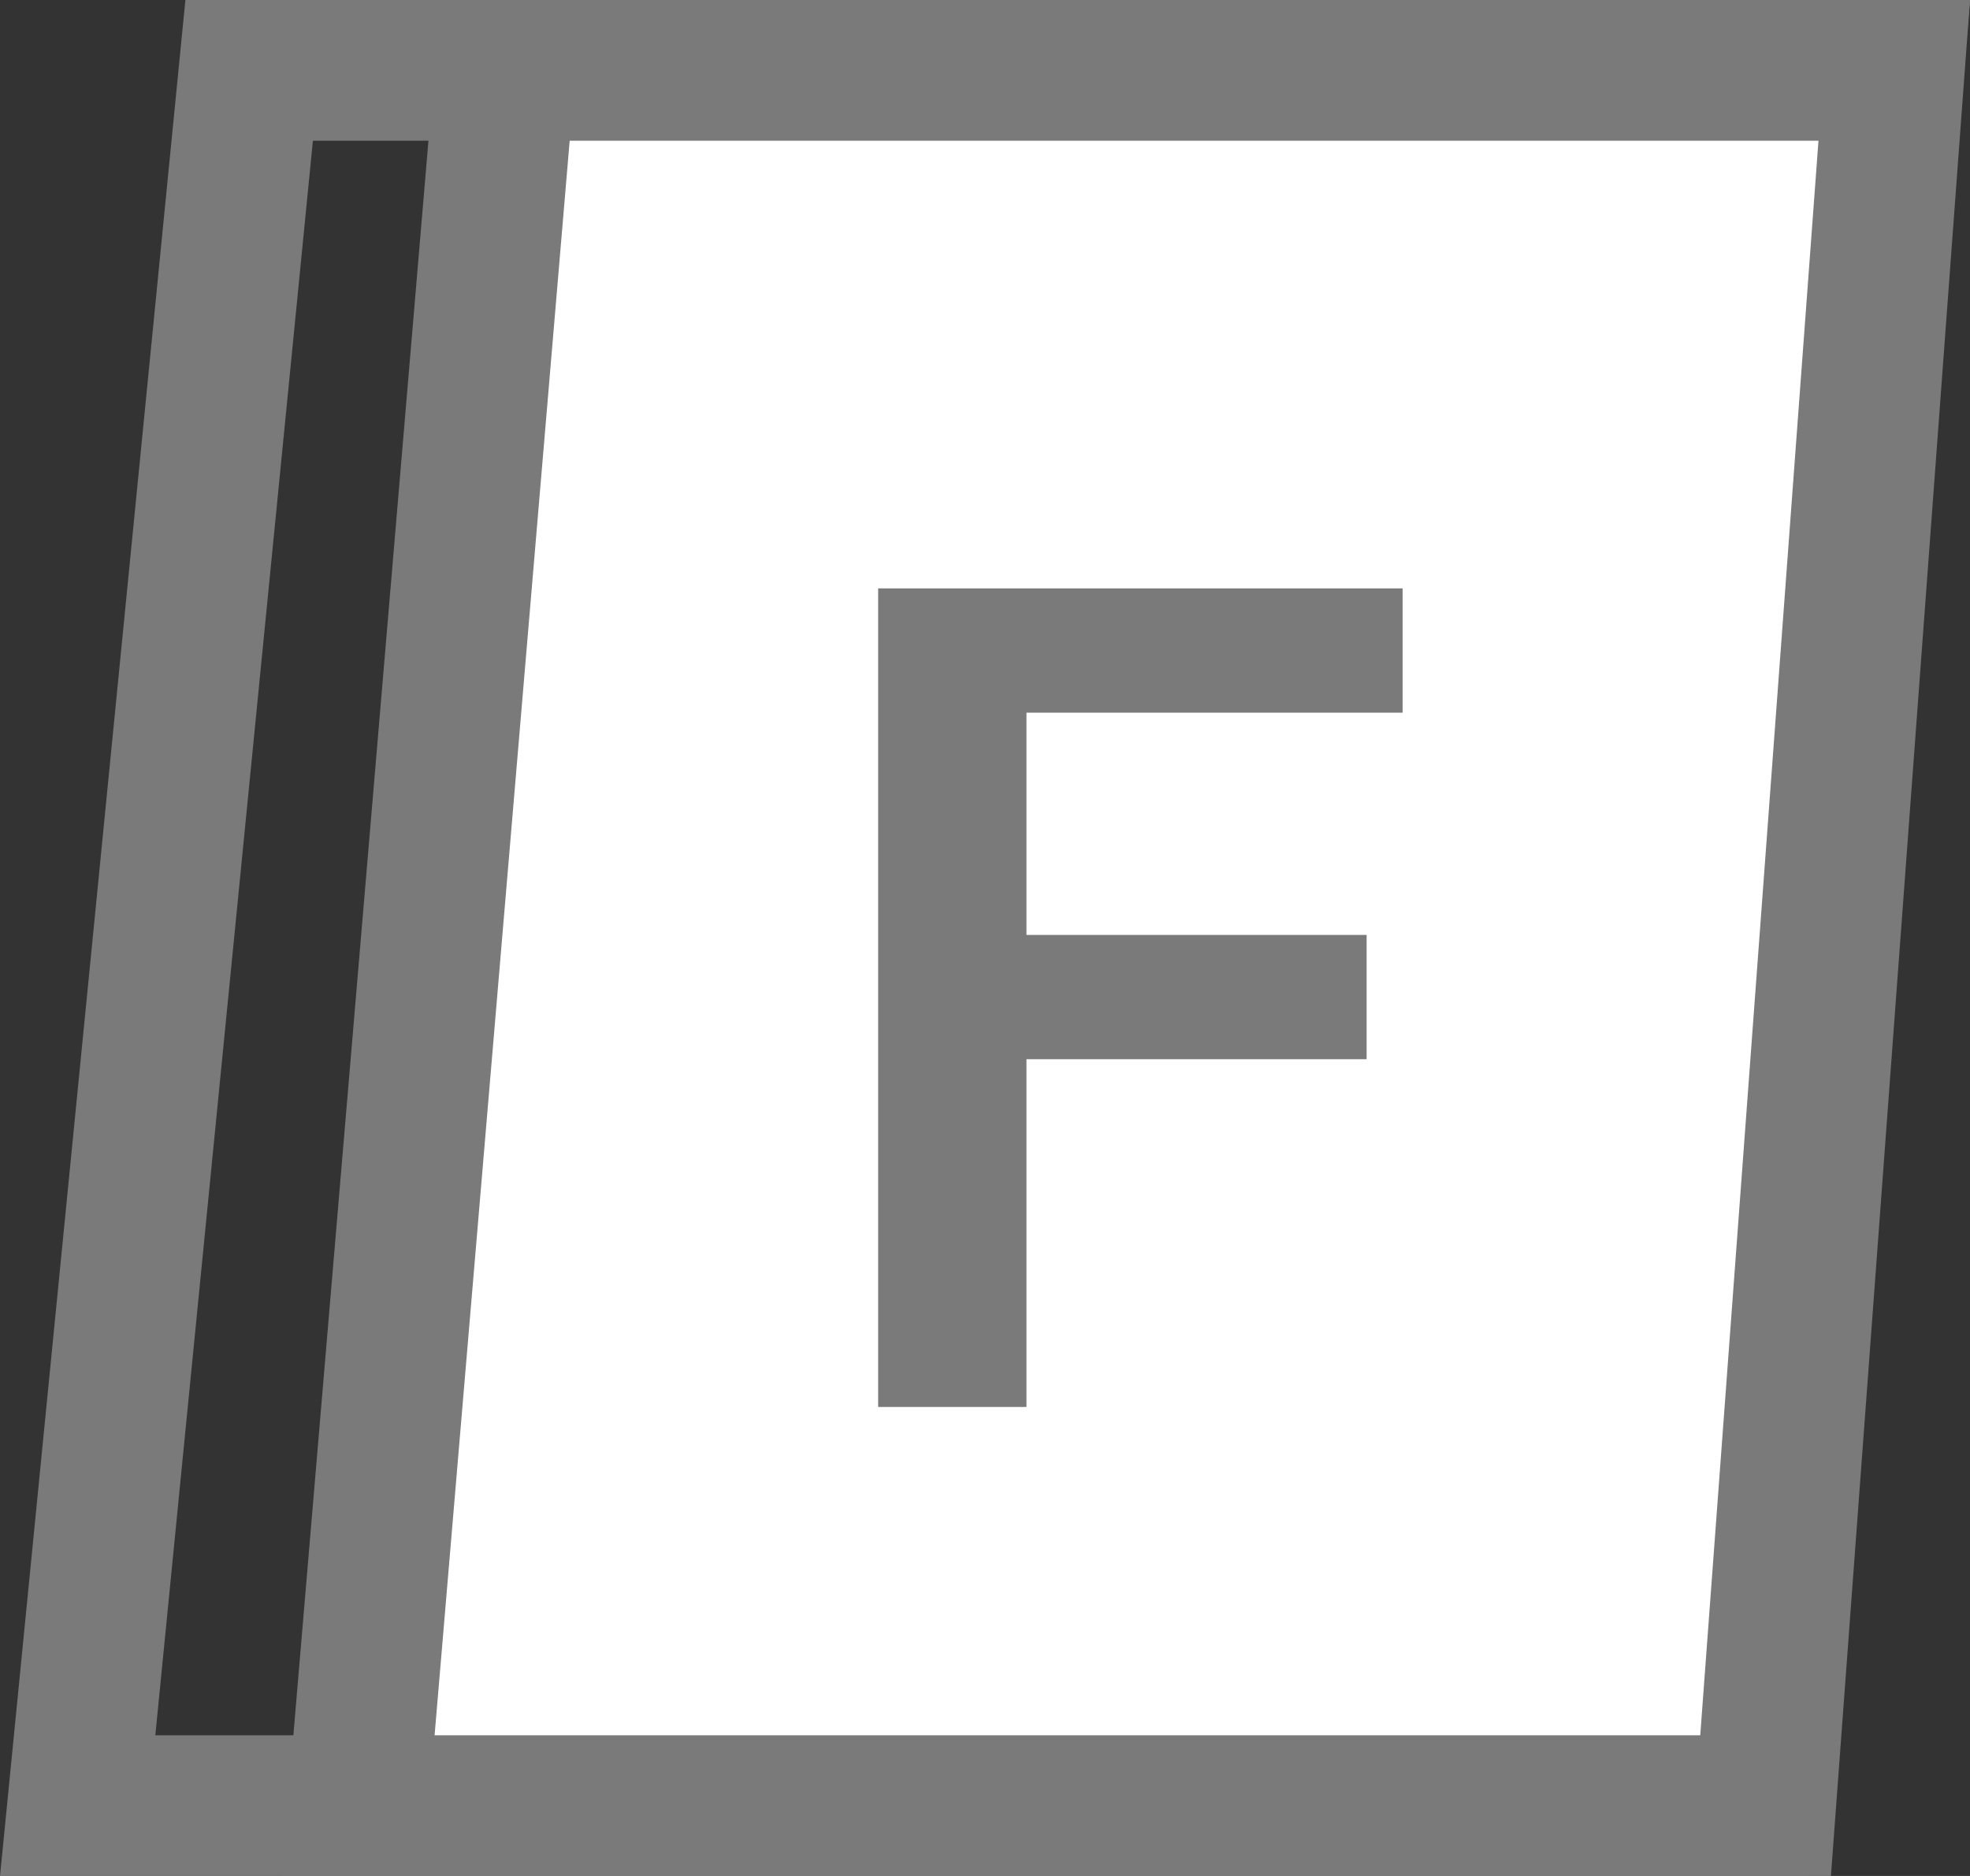 <svg width="42" height="40" viewBox="0 0 42 40" fill="none" xmlns="http://www.w3.org/2000/svg">
<rect x="0" y="0" width="42" height="40" fill="#333333" stroke="none"/>
<path d="M20.722 29V11.546H31.903V14.196H23.884V18.935H31.136V21.585H23.884V29H20.722Z" fill="#7A7A7A"/>
<path d="M40.365 1.5L37.165 38.5H1.656L5.312 1.5H40.365Z" stroke="#7A7A7A" stroke-width="3"/>
<path d="M40.385 1.5L37.642 38.5H7.633L10.767 1.5H40.385Z" fill="white" stroke="#7A7A7A" stroke-width="3"/>
<path d="M18.722 30V12.546H29.903V15.196H21.884V19.935H29.136V22.585H21.884V30H18.722Z" fill="#7A7A7A"/>
</svg>
